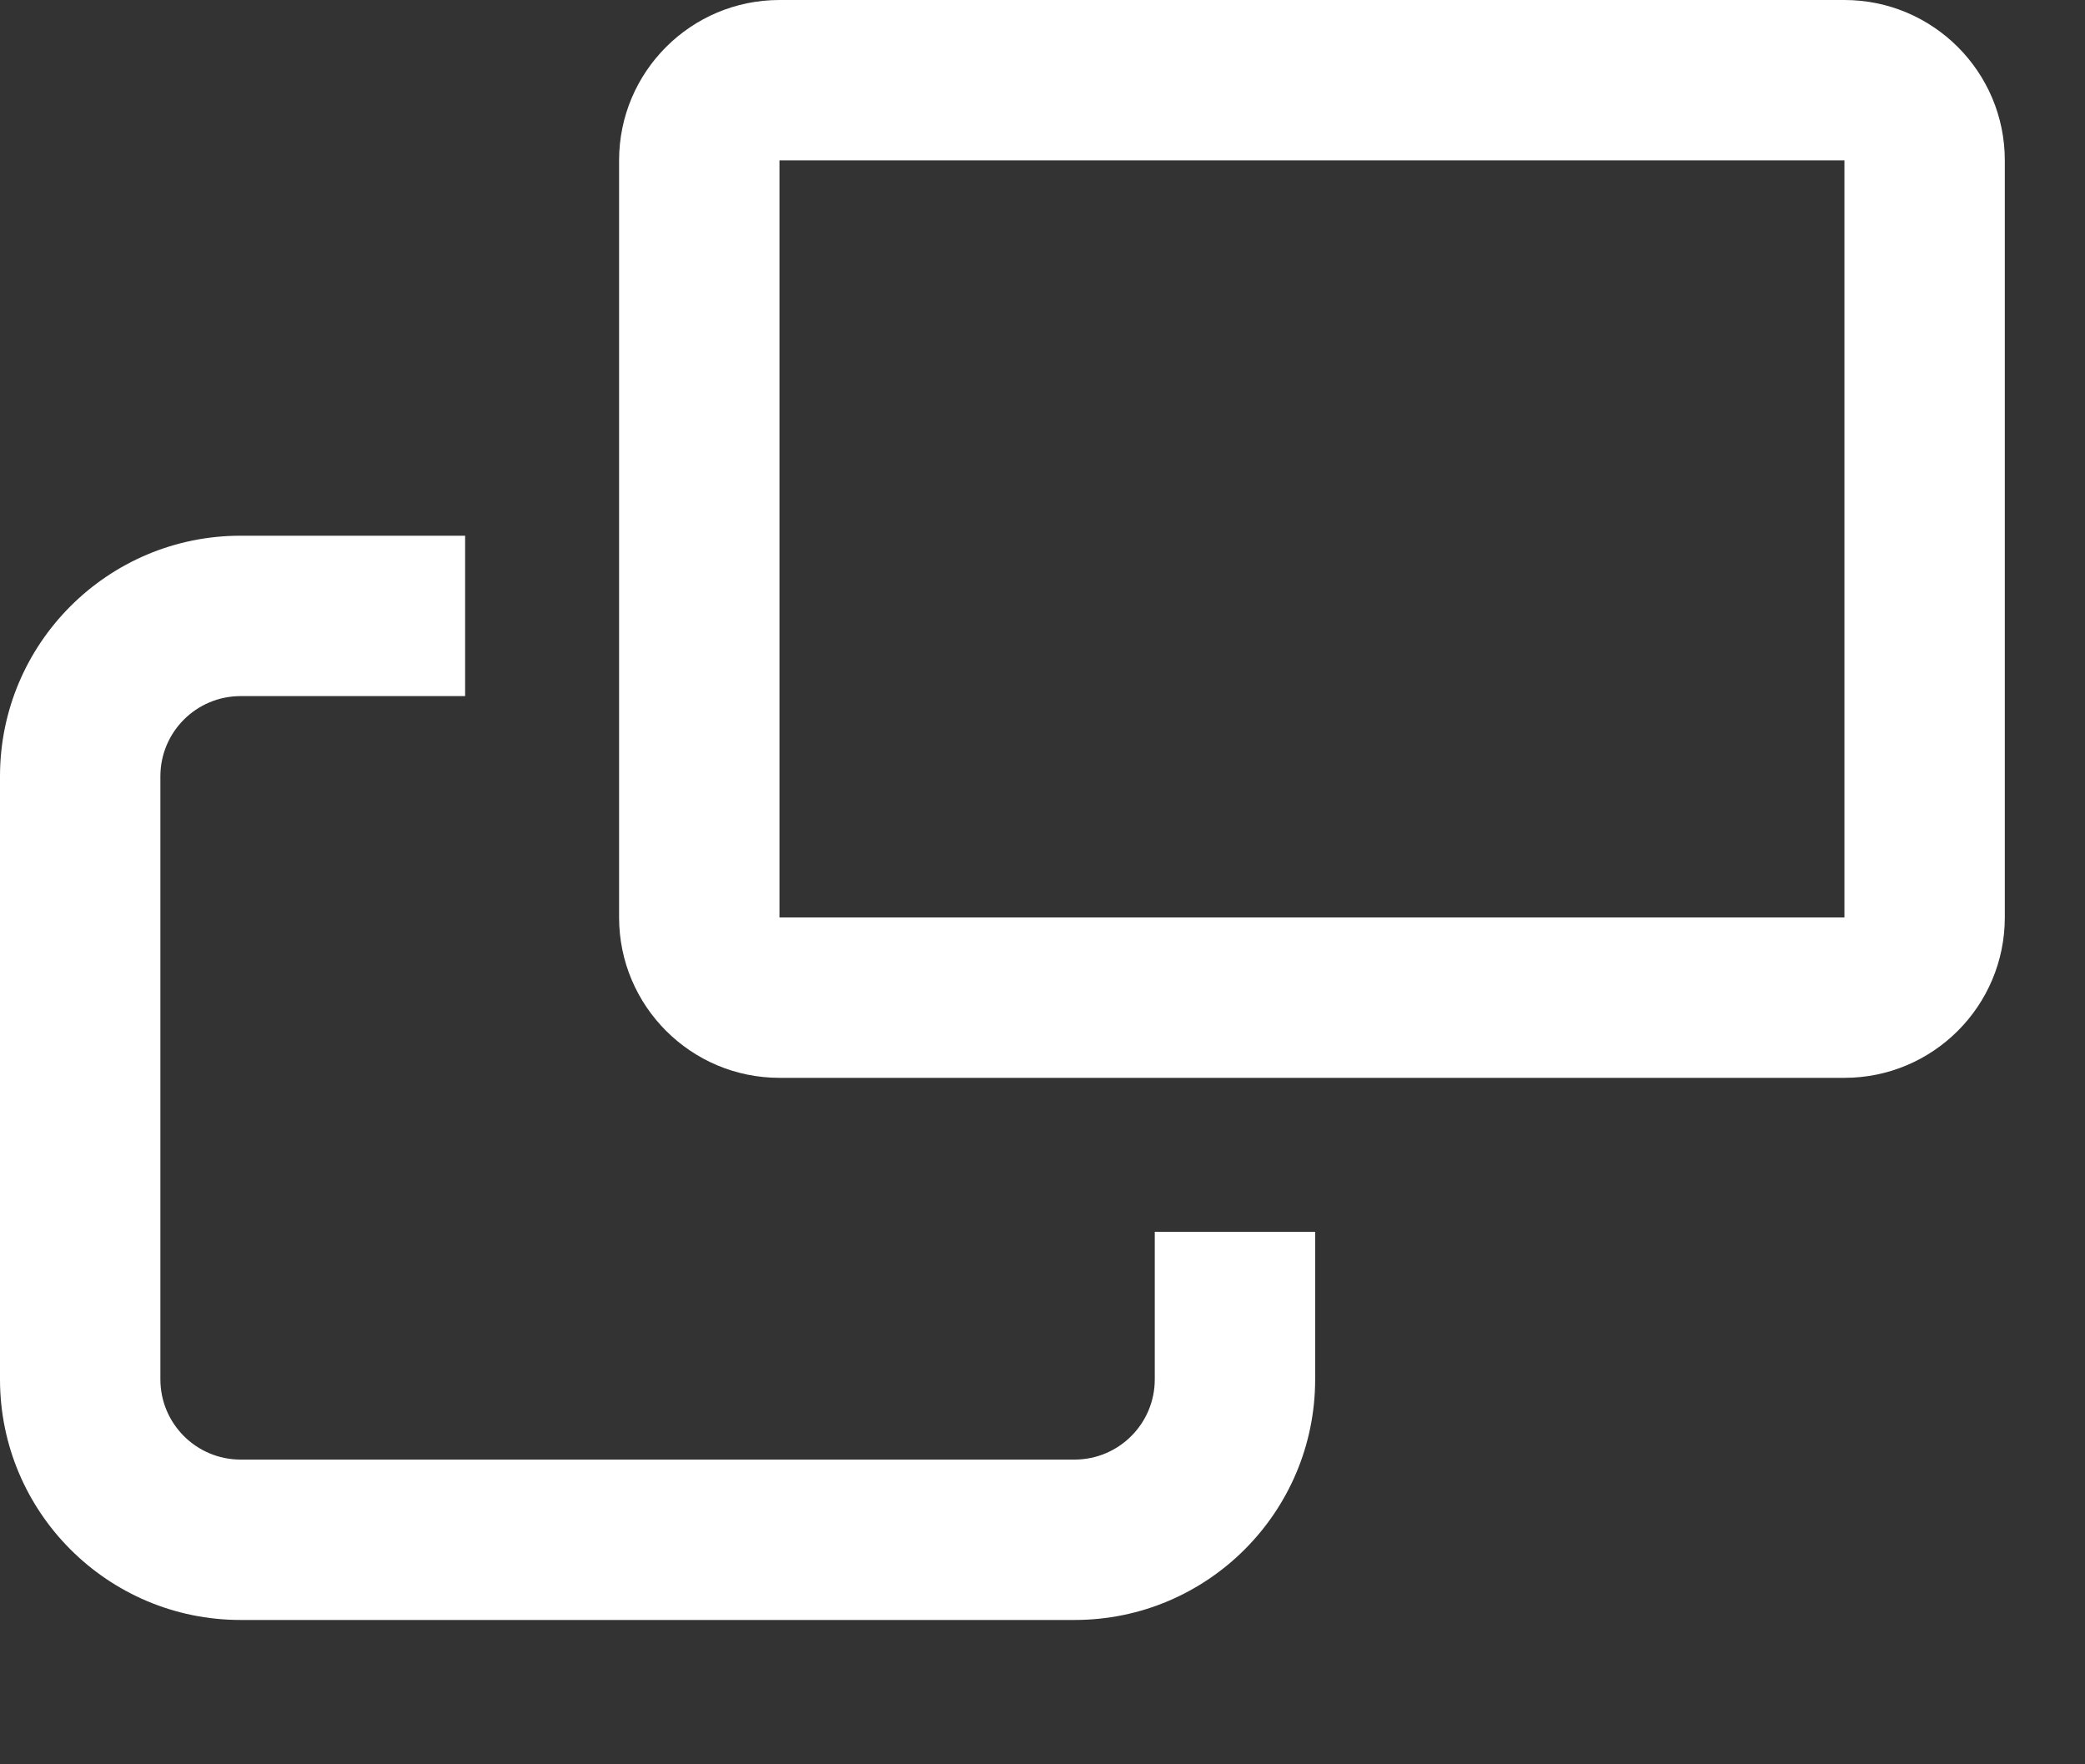 <svg fill="none" height="11" viewBox="0 0 13 11" width="13" xmlns="http://www.w3.org/2000/svg"><rect x="0" y="0" width="13" height="11" fill="#333333" stroke="none"/><g clip-rule="evenodd" fill="#fff" fill-rule="evenodd"><path d="m11.5 1h-6.64v4.72h6.64zm-6.64-1c-.552 0-1 .448-1 1v4.72c0 .552.448 1 1 1h6.64c.552 0 1-.448 1-1v-4.72c0-.552-.448-1-1-1z"/><path d="m0 4.84c0-.828.672-1.5 1.5-1.5h1.4v1h-1.4c-.276 0-.5.224-.5.5v3.76c0 .276.224.5.5.5h5.2c.276 0 .5-.224.5-.5v-.92h1v.92c0 .828-.672 1.5-1.5 1.5h-5.2c-.828 0-1.5-.672-1.5-1.5z"/></g></svg>
